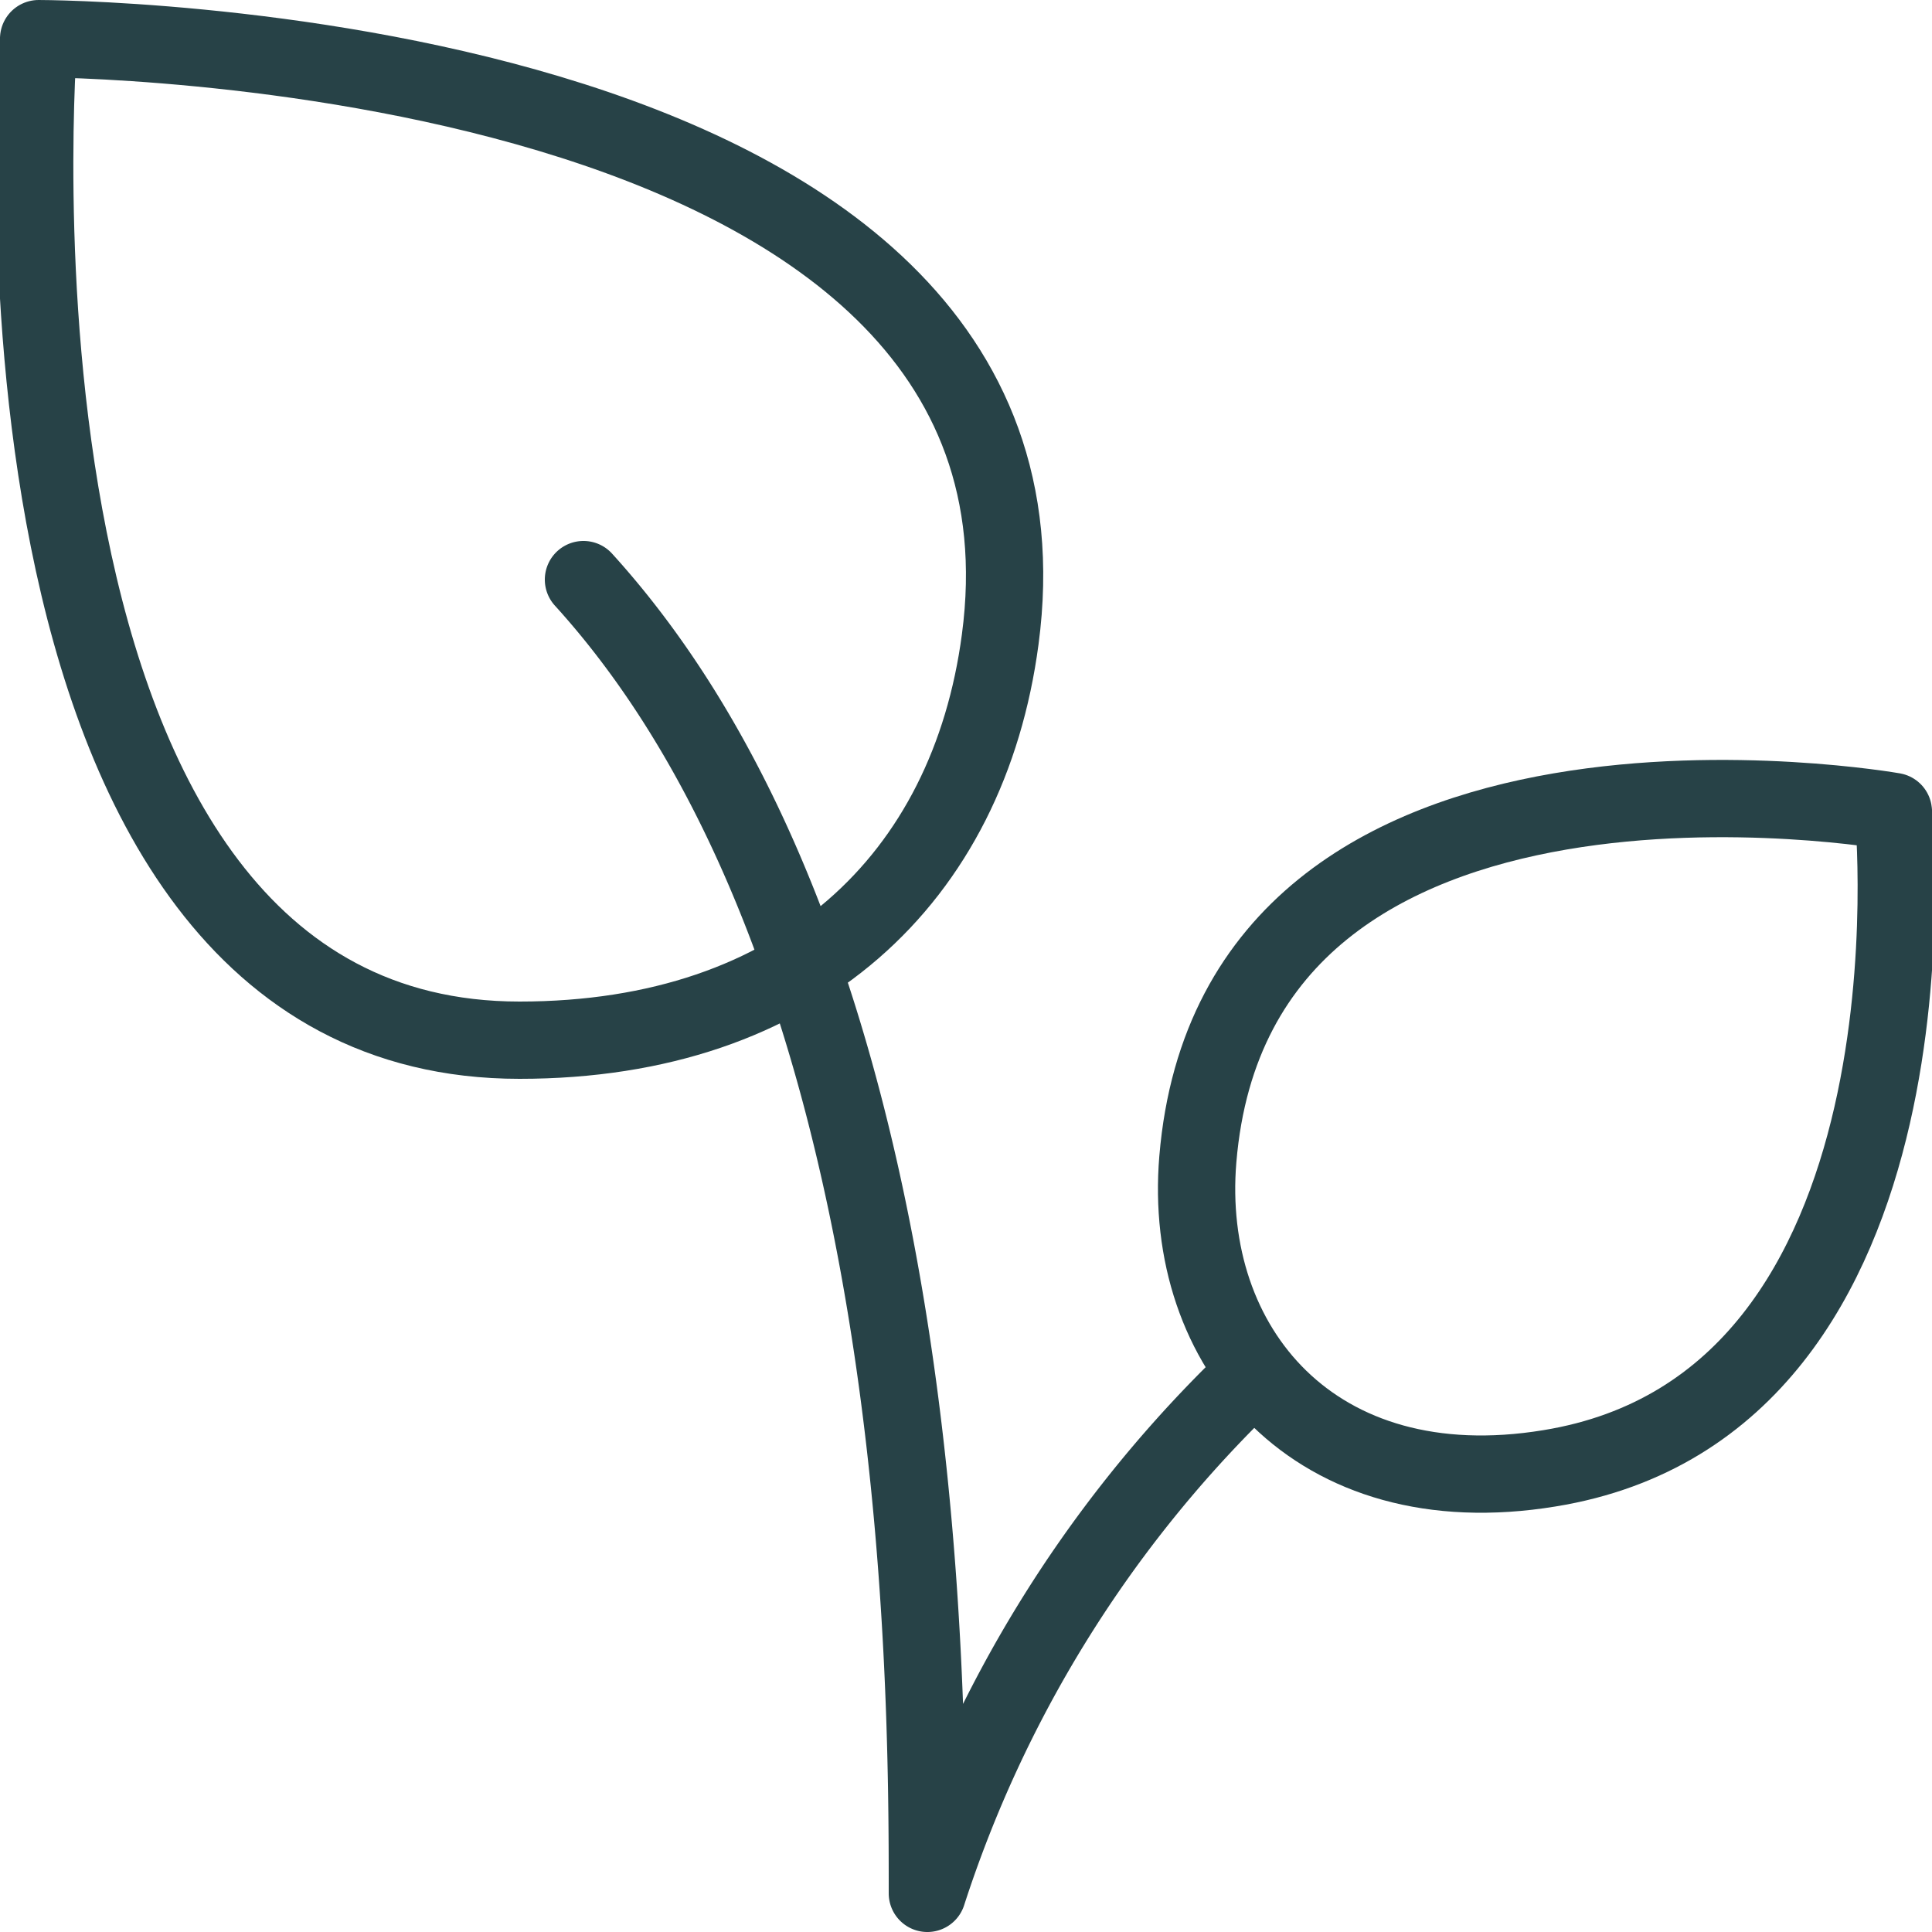 <svg id="Layer_1" data-name="Layer 1" xmlns="http://www.w3.org/2000/svg" viewBox="0 0 100 100"><defs><style>.cls-1,.cls-2{fill:none;stroke:#274247;stroke-linejoin:round;stroke-width:4px;}.cls-2{stroke-linecap:round;}</style></defs><title>Natur og miljø</title><path class="cls-1" d="M2,2S-2.14,53.84,26.89,53.84c14.51,0,23.24-8.4,24.88-20.74C55.92,2,2,2,2,2Z"/><path class="cls-1" d="M98,42s3,30.62-17.8,34C68,78,61.19,69.69,62,60,64,36,98,42,98,42Z"/><path class="cls-2" d="M64,72A64.51,64.51,0,0,0,48,98c0-11.18,0-48.41-17.8-68"/></svg>